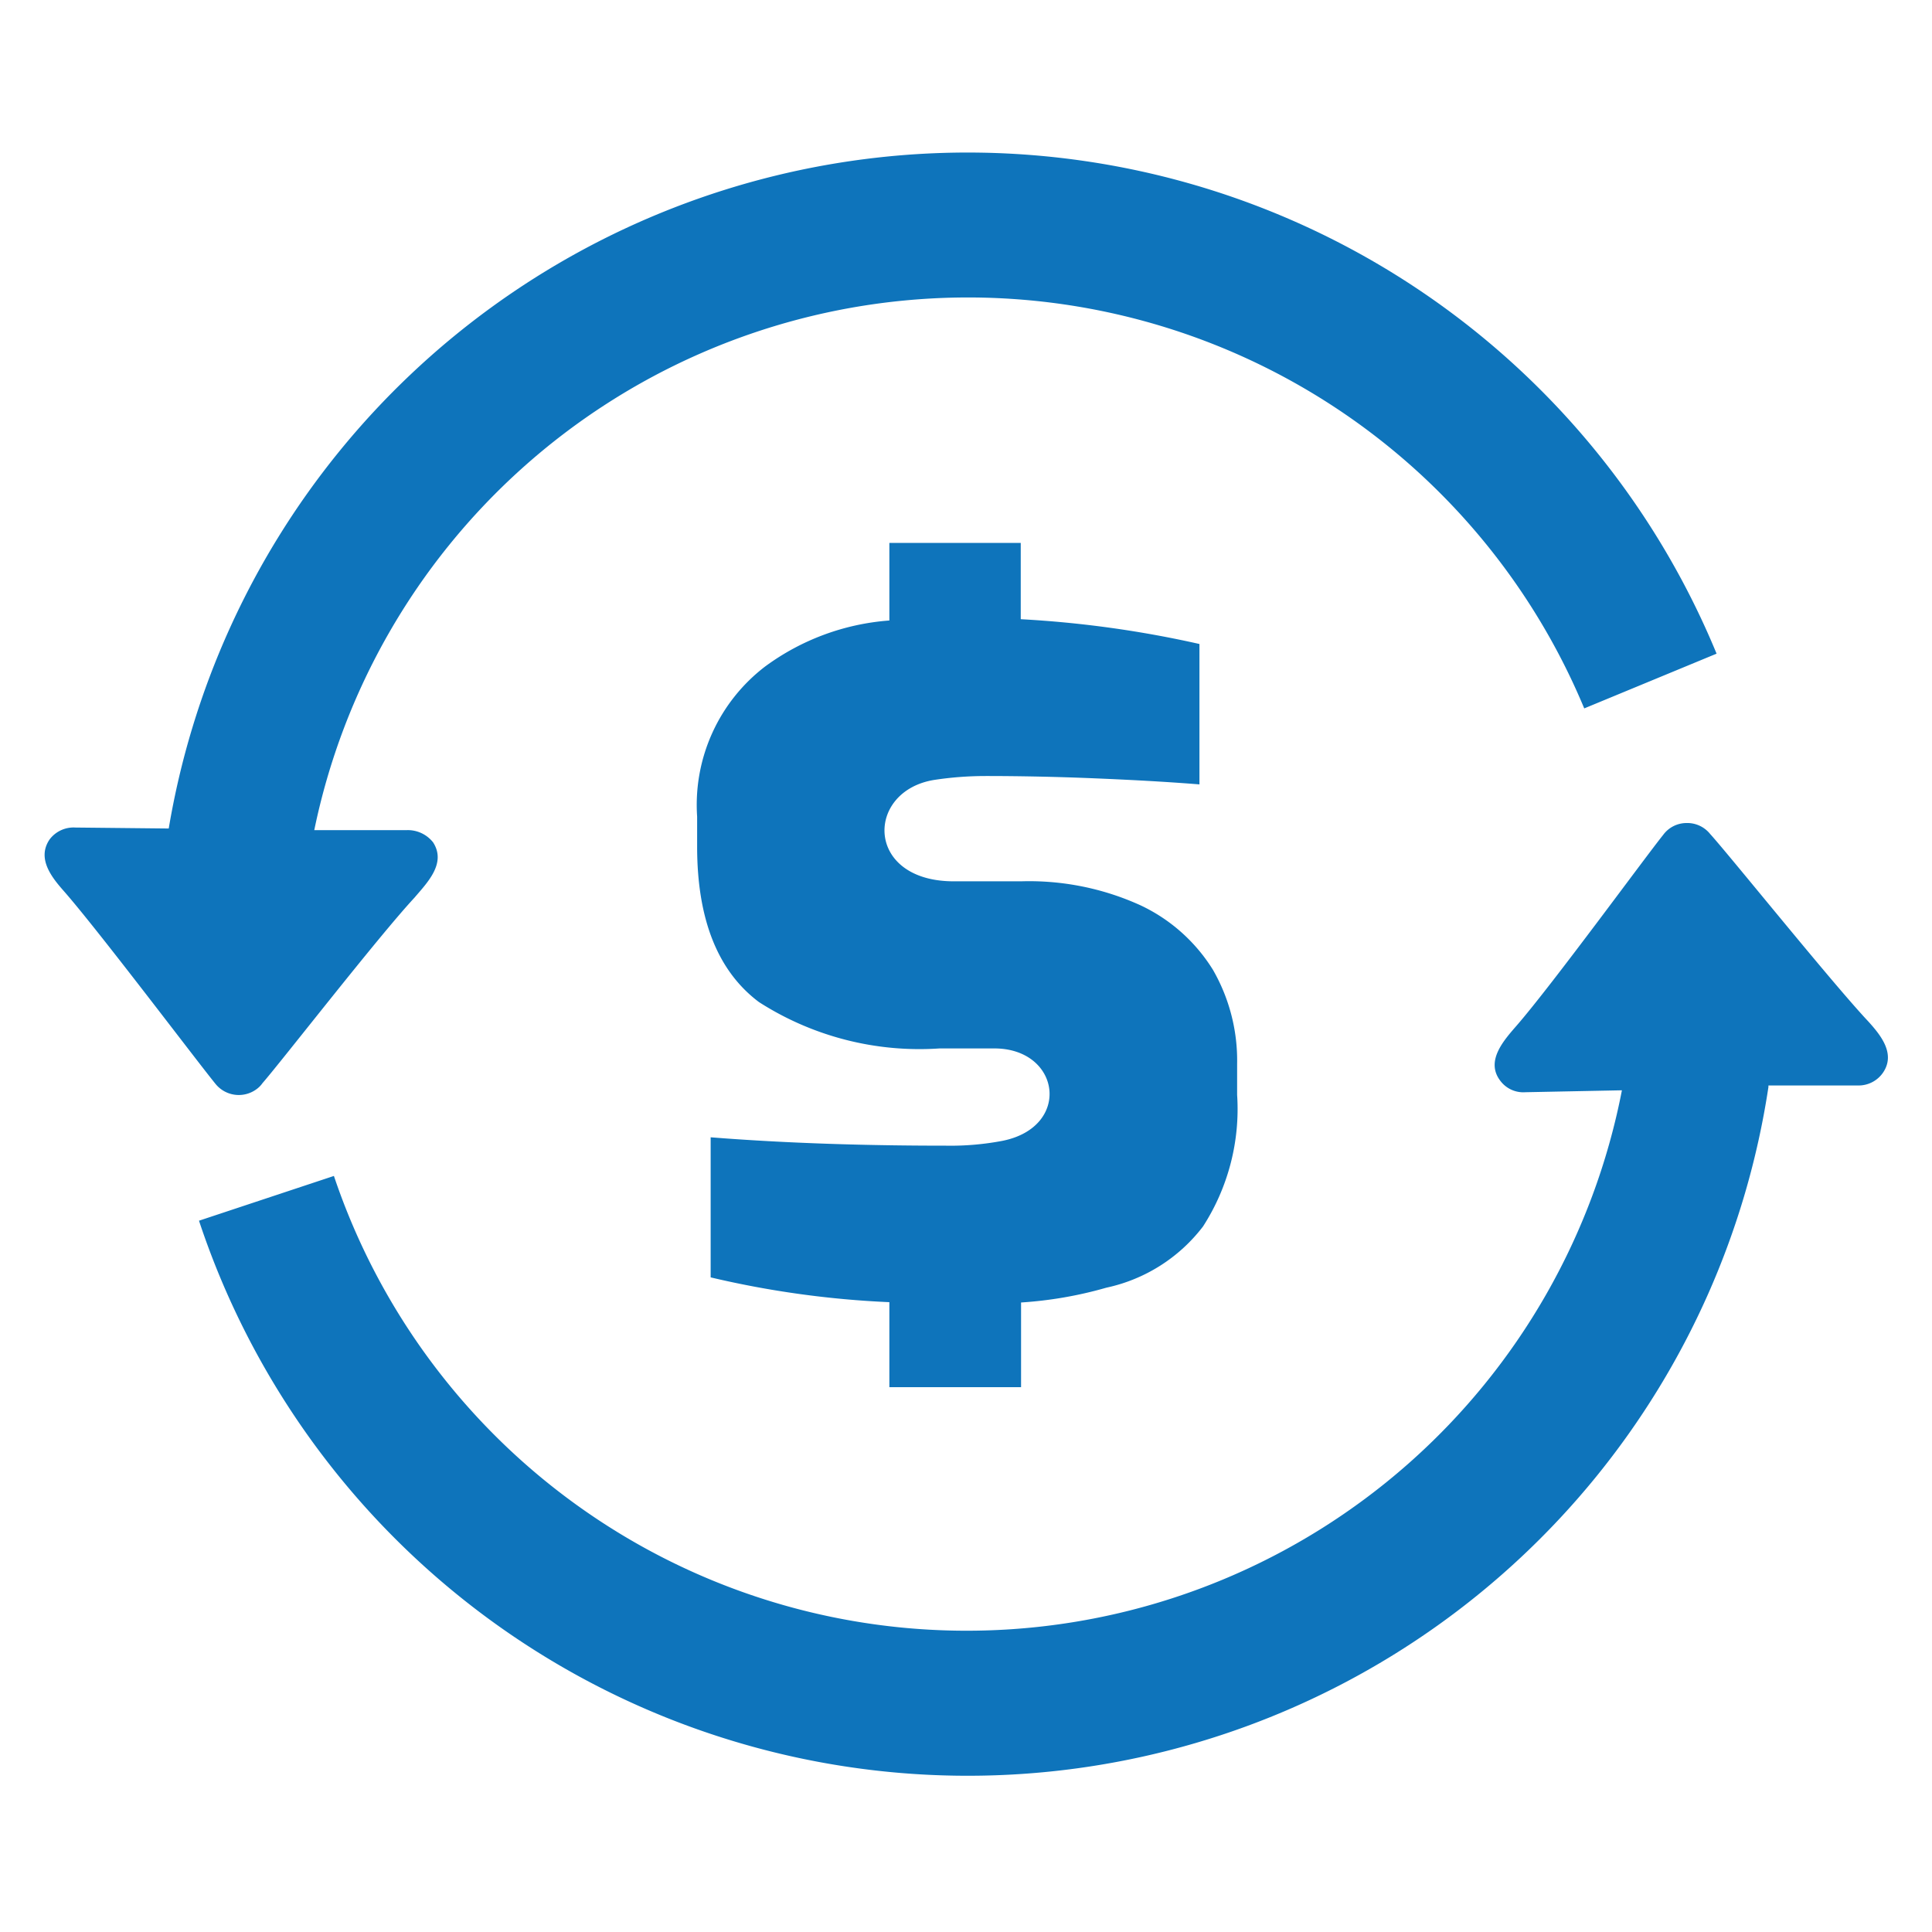 <svg xmlns="http://www.w3.org/2000/svg" id="a733b510-f2dc-4f7a-8328-4da2860b19d3" data-name="Layer 1" viewBox="0 0 60 60"><defs><style>.afe3acc6-2cfd-482b-a961-c2b4e5609cb9{fill:#0e74bb;}</style></defs><title>finance and Accounting</title><path class="afe3acc6-2cfd-482b-a961-c2b4e5609cb9" d="M2.34,25.7a.93.93,0,0,0-.8.37c-.4.59.06,1.17.44,1.6,1.08,1.23,4.14,5.29,4.72,6A.93.93,0,0,0,8,33.8a.75.75,0,0,0,.15-.16c.57-.65,3.57-4.52,4.72-5.76.4-.47,1-1.07.58-1.72a1,1,0,0,0-.8-.38l-2.89,0A20.73,20.73,0,0,1,49.2,22l4.11-1.7A25.16,25.16,0,0,0,5.24,25.73Zm25.28-6.42V16.86H31.7v2.37a33.39,33.39,0,0,1,5.55.77v4.36c-1-.08-2.08-.14-3.3-.19s-2.34-.07-3.34-.07a10.64,10.64,0,0,0-1.59.12c-2.15.34-2.17,3.15.6,3.15h2.09a8.35,8.35,0,0,1,3.72.75,5.3,5.3,0,0,1,2.24,2,5.65,5.65,0,0,1,.75,2.92V34a6.73,6.73,0,0,1-1.06,4.09,5.13,5.13,0,0,1-3,1.9,12.46,12.46,0,0,1-2.65.46v2.63H27.62V40.44a29.67,29.67,0,0,1-5.55-.77V35.32c2.41.19,4.88.26,7.31.26a8.62,8.62,0,0,0,1.75-.15c2.16-.43,1.81-2.87-.25-2.87h-1.7a9.23,9.23,0,0,1-5.61-1.44q-1.92-1.44-1.92-4.83v-.93a5.41,5.41,0,0,1,2.11-4.66,7.43,7.43,0,0,1,3.86-1.43Zm27.3,14.48A25.15,25.15,0,0,1,6.18,37.91l4.19-1.39a20.73,20.73,0,0,0,40-2.66l-3,.06a.89.89,0,0,1-.78-.36c-.47-.62.13-1.27.52-1.72,1.11-1.28,4-5.24,4.54-5.91a.9.9,0,0,1,.72-.37.91.91,0,0,1,.74.34c.6.66,3.79,4.63,4.91,5.82.38.42.86,1,.46,1.59a.92.92,0,0,1-.79.4l-2.77,0Z"></path></svg>